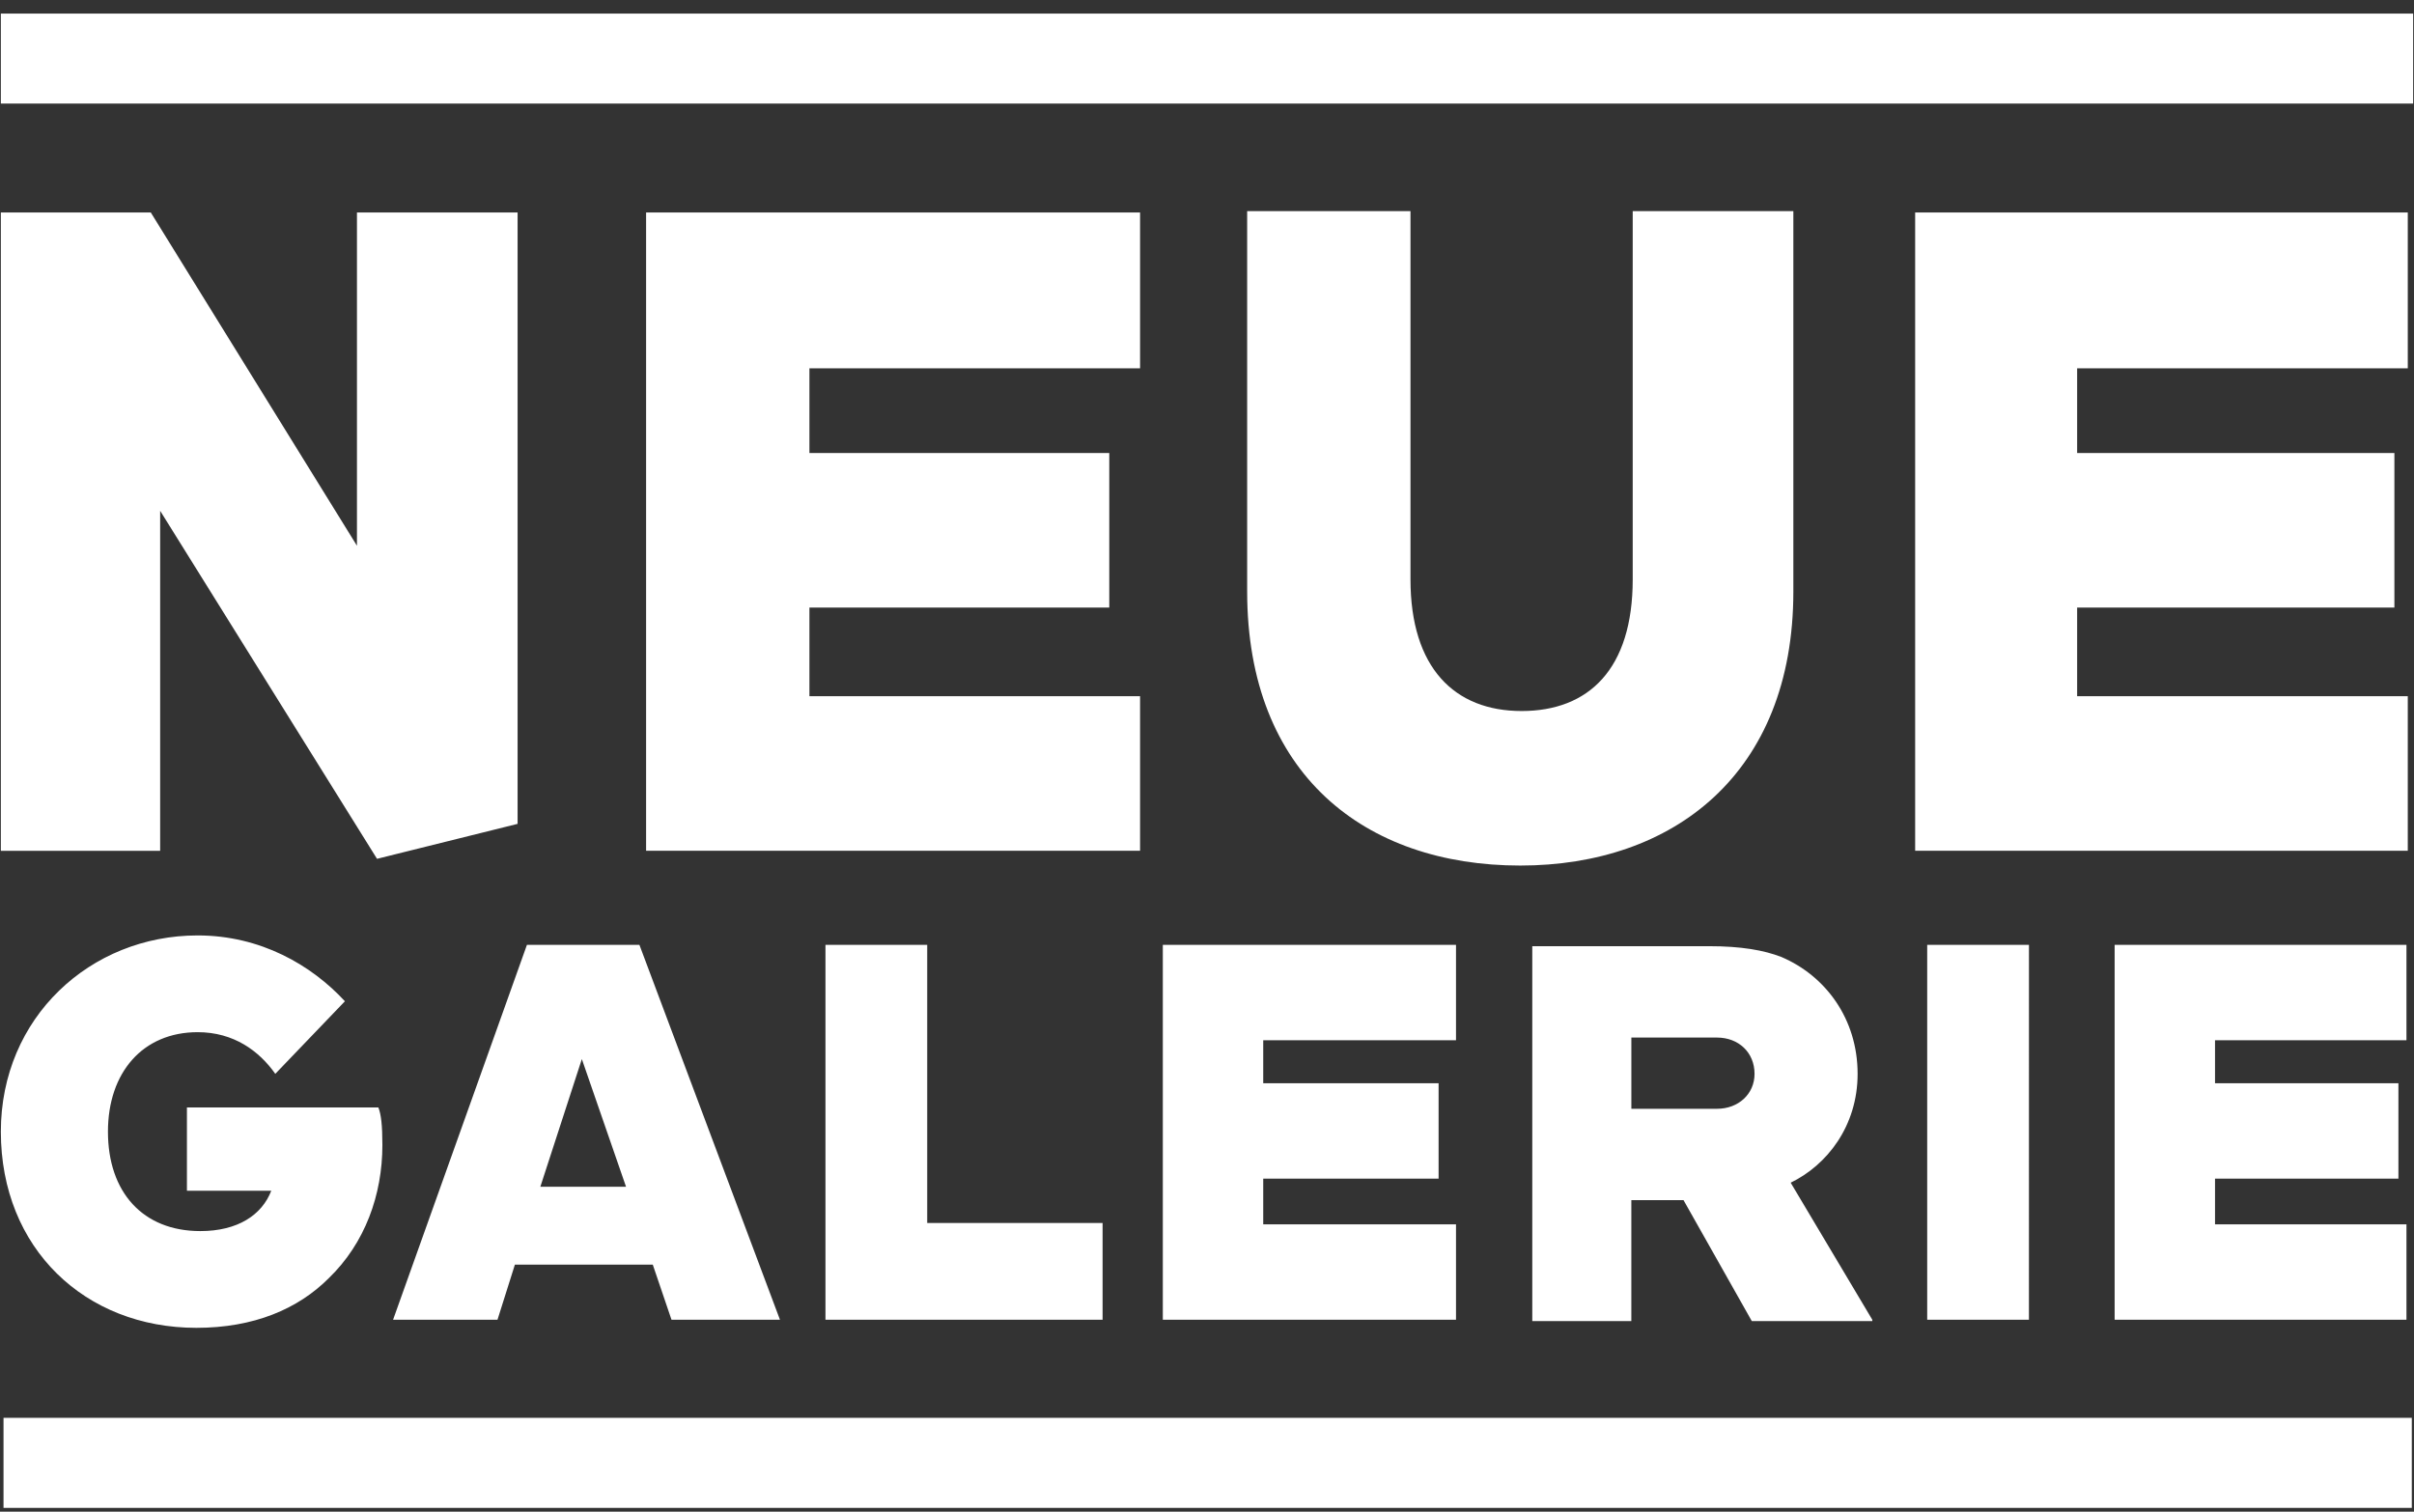 <?xml version="1.0" encoding="utf-8"?>
<svg xmlns="http://www.w3.org/2000/svg" width="99" height="62" viewBox="0 0 99 62" fill="none">
  <rect x="0" y="0" width="99" height="62" fill="#333333" stroke="none"/>
  <path d="M98.965 0.557H0.035V4.249H98.965V0.557ZM98.91 58.152H0.144V61.845H98.91V58.152ZM15.462 35.224L6.568 20.95V34.895H0.035V8.715H6.184L14.639 22.383V8.714H21.227V33.79L15.462 35.224ZM26.497 34.894V8.714H46.755V15.107H33.195V18.579H45.492V24.918H33.195V28.555H46.755V34.894H26.497ZM62.347 35.5C55.979 35.5 51.147 31.753 51.147 24.257V8.659H57.845V23.761C57.845 27.398 59.657 29.162 62.402 29.162C65.147 29.162 66.959 27.454 66.959 23.761V8.659H73.547V24.257C73.547 31.753 68.606 35.5 62.347 35.5ZM78.542 34.894V8.714H98.745V15.107H85.185V18.579H98.196V24.918H85.185V28.555H98.745V34.894H78.542ZM13.486 52.421C12.223 53.688 10.411 54.46 8.051 54.46C3.494 54.46 0.035 51.208 0.035 46.413C0.035 41.728 3.713 38.366 8.105 38.366C10.685 38.366 12.772 39.579 14.145 41.066L11.29 44.043C10.63 43.106 9.588 42.334 8.106 42.334C5.855 42.334 4.427 43.988 4.427 46.414C4.427 48.894 5.855 50.492 8.215 50.492C9.753 50.492 10.741 49.83 11.125 48.838H7.666V45.421H15.517C15.627 45.697 15.682 46.137 15.682 46.964C15.682 49.004 14.968 50.988 13.486 52.421ZM31.987 54.129L26.223 38.752H21.61L16.12 54.129H20.402L21.116 51.869H26.771L27.539 54.129H31.987ZM25.674 48.673H22.16L23.862 43.437L25.674 48.673ZM33.853 54.129V38.752H38.026V50.161H45.218V54.129H33.853ZM47.688 54.129V38.752H59.712V42.665H51.806V44.429H58.998V48.342H51.806V50.216H59.712V54.129H47.688ZM76.785 54.129L73.437 48.507C74.919 47.79 76.182 46.192 76.182 44.043C76.182 41.783 74.864 40.019 73.052 39.248C72.339 38.972 71.405 38.807 70.088 38.807H62.84V54.184H66.902V49.224H69.043L71.843 54.184H76.785V54.129ZM71.955 44.043C71.955 44.869 71.295 45.476 70.417 45.476H66.903V42.555H70.417C71.296 42.555 71.955 43.161 71.955 44.043ZM83.209 38.752H79.036V54.129H83.208L83.209 38.752ZM86.723 54.129V38.752H98.691V42.665H90.84V44.429H98.361V48.342H90.84V50.216H98.691V54.129H86.723Z" fill="white"/>
</svg>
